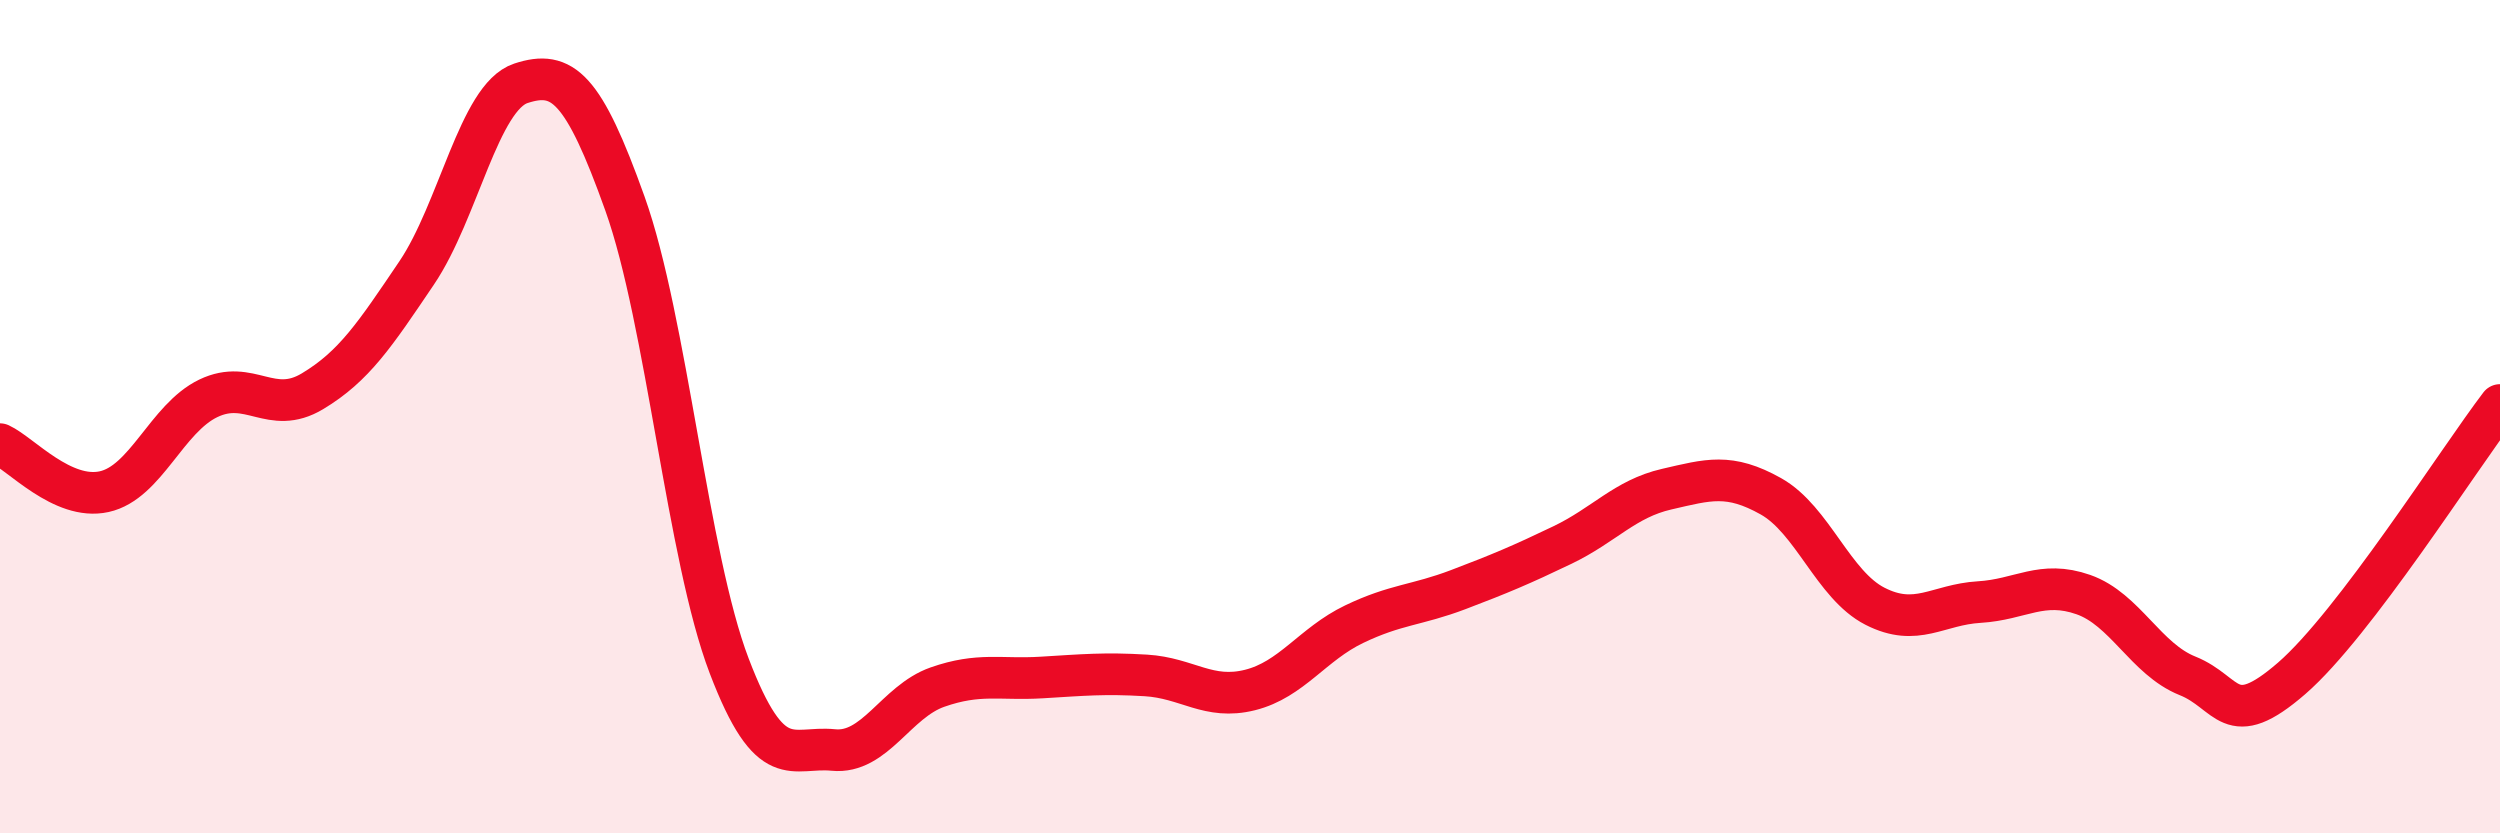 
    <svg width="60" height="20" viewBox="0 0 60 20" xmlns="http://www.w3.org/2000/svg">
      <path
        d="M 0,10.66 C 0.5,10.89 1.5,12.02 2.5,11.8 C 3.5,11.58 4,10.04 5,9.56 C 6,9.08 6.5,9.99 7.5,9.39 C 8.5,8.79 9,8.03 10,6.55 C 11,5.07 11.5,2.33 12.5,2 C 13.5,1.67 14,2.09 15,4.89 C 16,7.69 16.5,13.36 17.5,15.98 C 18.5,18.6 19,17.9 20,18 C 21,18.1 21.5,16.84 22.5,16.49 C 23.5,16.14 24,16.32 25,16.26 C 26,16.2 26.5,16.15 27.5,16.21 C 28.5,16.27 29,16.81 30,16.56 C 31,16.31 31.5,15.46 32.5,14.98 C 33.5,14.5 34,14.53 35,14.15 C 36,13.77 36.5,13.56 37.5,13.08 C 38.5,12.6 39,11.97 40,11.74 C 41,11.51 41.5,11.35 42.5,11.91 C 43.5,12.47 44,14.04 45,14.55 C 46,15.06 46.5,14.51 47.5,14.45 C 48.5,14.39 49,13.92 50,14.27 C 51,14.62 51.5,15.82 52.5,16.22 C 53.5,16.62 53.5,17.58 55,16.28 C 56.5,14.98 59,11.03 60,9.72L60 20L0 20Z"
        fill="#EB0A25"
        opacity="0.1"
        stroke-linecap="round"
        stroke-linejoin="round"
      />
      <path
        d="M 0,10.66 C 0.5,10.89 1.5,12.02 2.5,11.8 C 3.5,11.58 4,10.04 5,9.56 C 6,9.08 6.5,9.99 7.5,9.39 C 8.5,8.79 9,8.03 10,6.55 C 11,5.07 11.5,2.33 12.5,2 C 13.5,1.67 14,2.09 15,4.89 C 16,7.69 16.5,13.36 17.5,15.98 C 18.5,18.6 19,17.9 20,18 C 21,18.1 21.5,16.84 22.5,16.49 C 23.5,16.14 24,16.32 25,16.26 C 26,16.2 26.5,16.15 27.5,16.21 C 28.5,16.27 29,16.81 30,16.56 C 31,16.31 31.5,15.46 32.5,14.98 C 33.5,14.5 34,14.53 35,14.15 C 36,13.77 36.5,13.56 37.5,13.08 C 38.5,12.6 39,11.97 40,11.74 C 41,11.51 41.5,11.35 42.5,11.91 C 43.5,12.47 44,14.04 45,14.55 C 46,15.06 46.5,14.51 47.5,14.45 C 48.5,14.39 49,13.92 50,14.27 C 51,14.62 51.5,15.82 52.5,16.22 C 53.5,16.62 53.5,17.58 55,16.28 C 56.5,14.98 59,11.03 60,9.72"
        stroke="#EB0A25"
        stroke-width="1"
        fill="none"
        stroke-linecap="round"
        stroke-linejoin="round"
      />
    </svg>
  